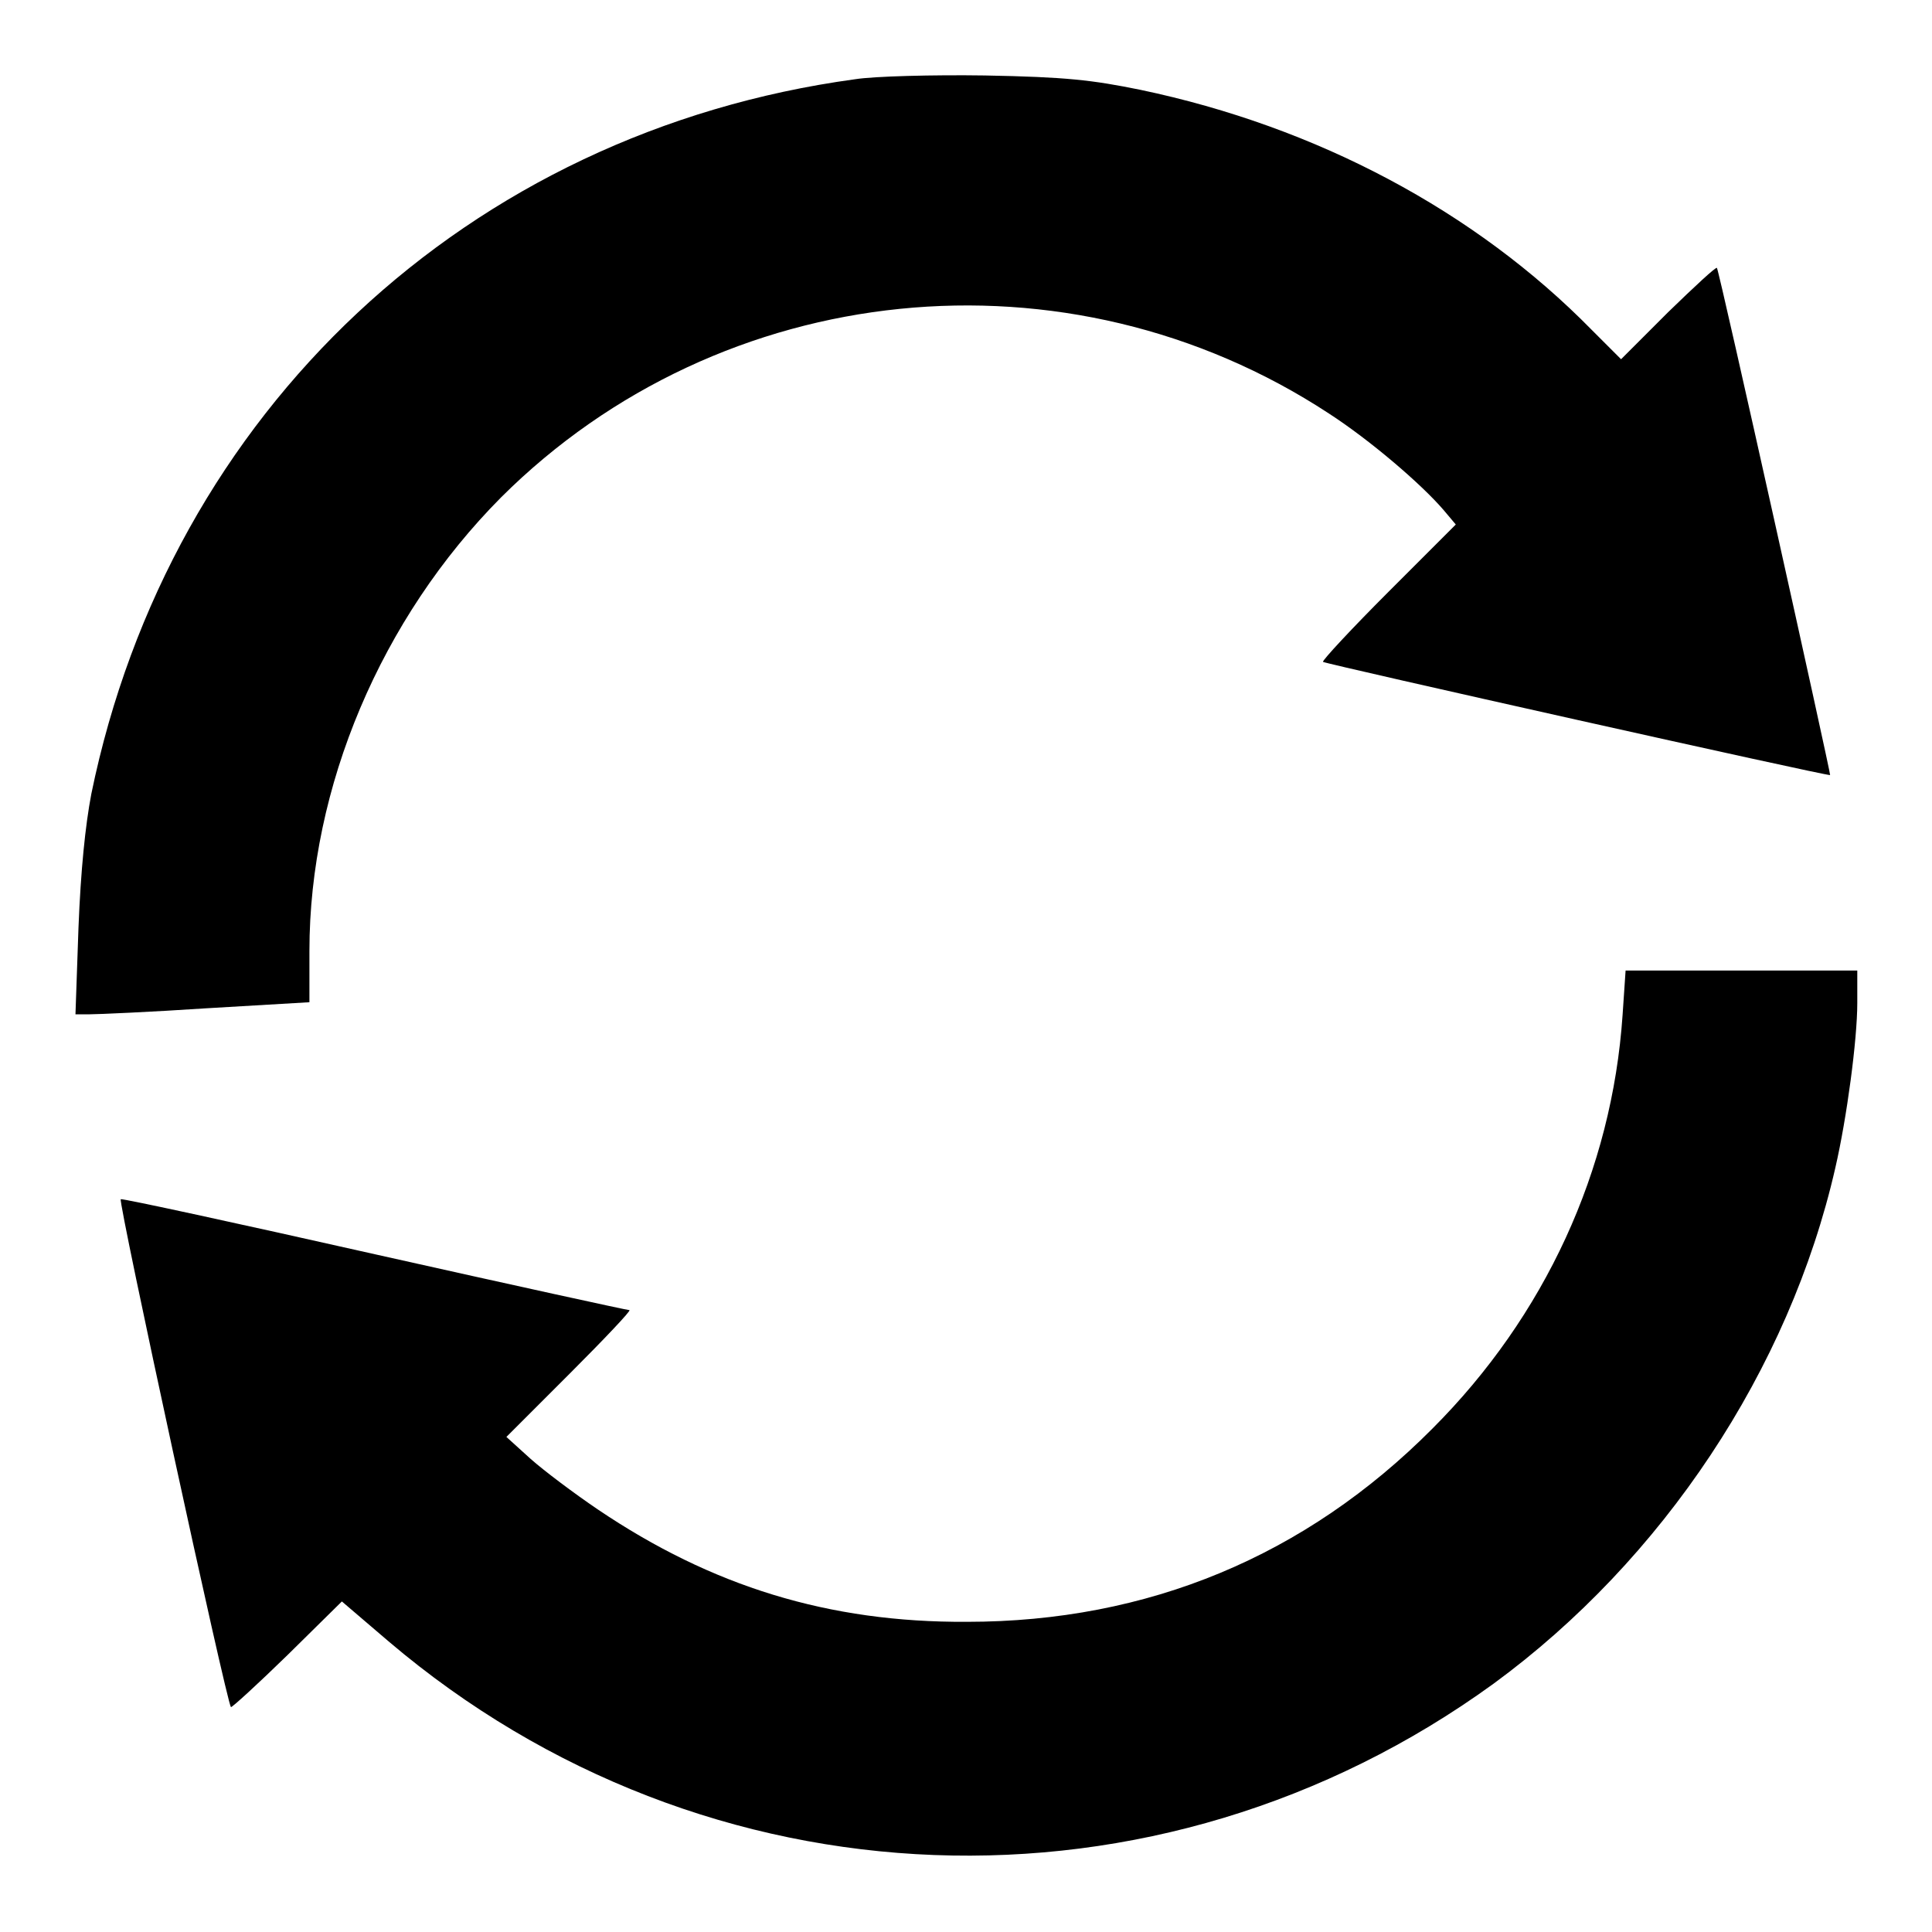 <?xml version="1.0" encoding="utf-8"?>
<!-- Svg Vector Icons : http://www.onlinewebfonts.com/icon -->
<!DOCTYPE svg PUBLIC "-//W3C//DTD SVG 1.1//EN" "http://www.w3.org/Graphics/SVG/1.1/DTD/svg11.dtd">
<svg version="1.1" xmlns="http://www.w3.org/2000/svg" xmlns:xlink="http://www.w3.org/1999/xlink" x="0px" y="0px" viewBox="0 0 256 256" enable-background="new 0 0 256 256" xml:space="preserve">
<g><g><g><path fill="#000000" d="M113.3,10.5C62,17.5,22.5,54.5,12.1,105.2c-0.8,4.2-1.4,10.1-1.7,17.7L10,134.4h1.9c1,0,8-0.3,15.5-0.8l13.6-0.8V126c0-21.7,9.5-44.1,25.4-60.1c29.2-29.1,75.1-33.8,109.7-11.1c5.4,3.5,12.2,9.3,15.2,12.8l1.6,1.9l-8.9,8.9c-4.9,4.9-8.8,9.1-8.7,9.3c0.4,0.3,67,15.2,67.2,15c0.1-0.2-14.7-66.9-15-67.2c-0.1-0.2-3,2.5-6.5,5.9l-6.2,6.2l-3.9-3.9c-15.4-15.7-36.4-26.9-59.8-31.8c-6.4-1.3-9.8-1.7-20.6-1.9C123.6,9.9,115.8,10.1,113.3,10.5z"/><path fill="#000000" d="M215,134.5c-1.4,20.6-10.3,39.9-25.2,54.8c-16.8,16.9-37.7,25.6-61.7,25.6c-18.3,0.1-33.8-4.7-48.9-14.9c-3.1-2.1-7.1-5.1-8.9-6.7l-3.2-2.9l8.4-8.4c4.6-4.6,8.2-8.4,7.9-8.4s-15.4-3.3-33.7-7.4c-18.2-4.1-33.4-7.4-33.7-7.3c-0.4,0.2,14,66.6,14.6,67.3c0.1,0.1,3.5-3,7.5-6.9l7.2-7.1l6.2,5.3c42,35.7,101.9,37.9,146.4,5.6c22.4-16.4,39.2-41.6,45.3-68.4c1.5-6.5,2.9-16.9,2.9-21.8v-4.3h-15.3h-15.4L215,134.5z"/></g></g></g>
</svg>